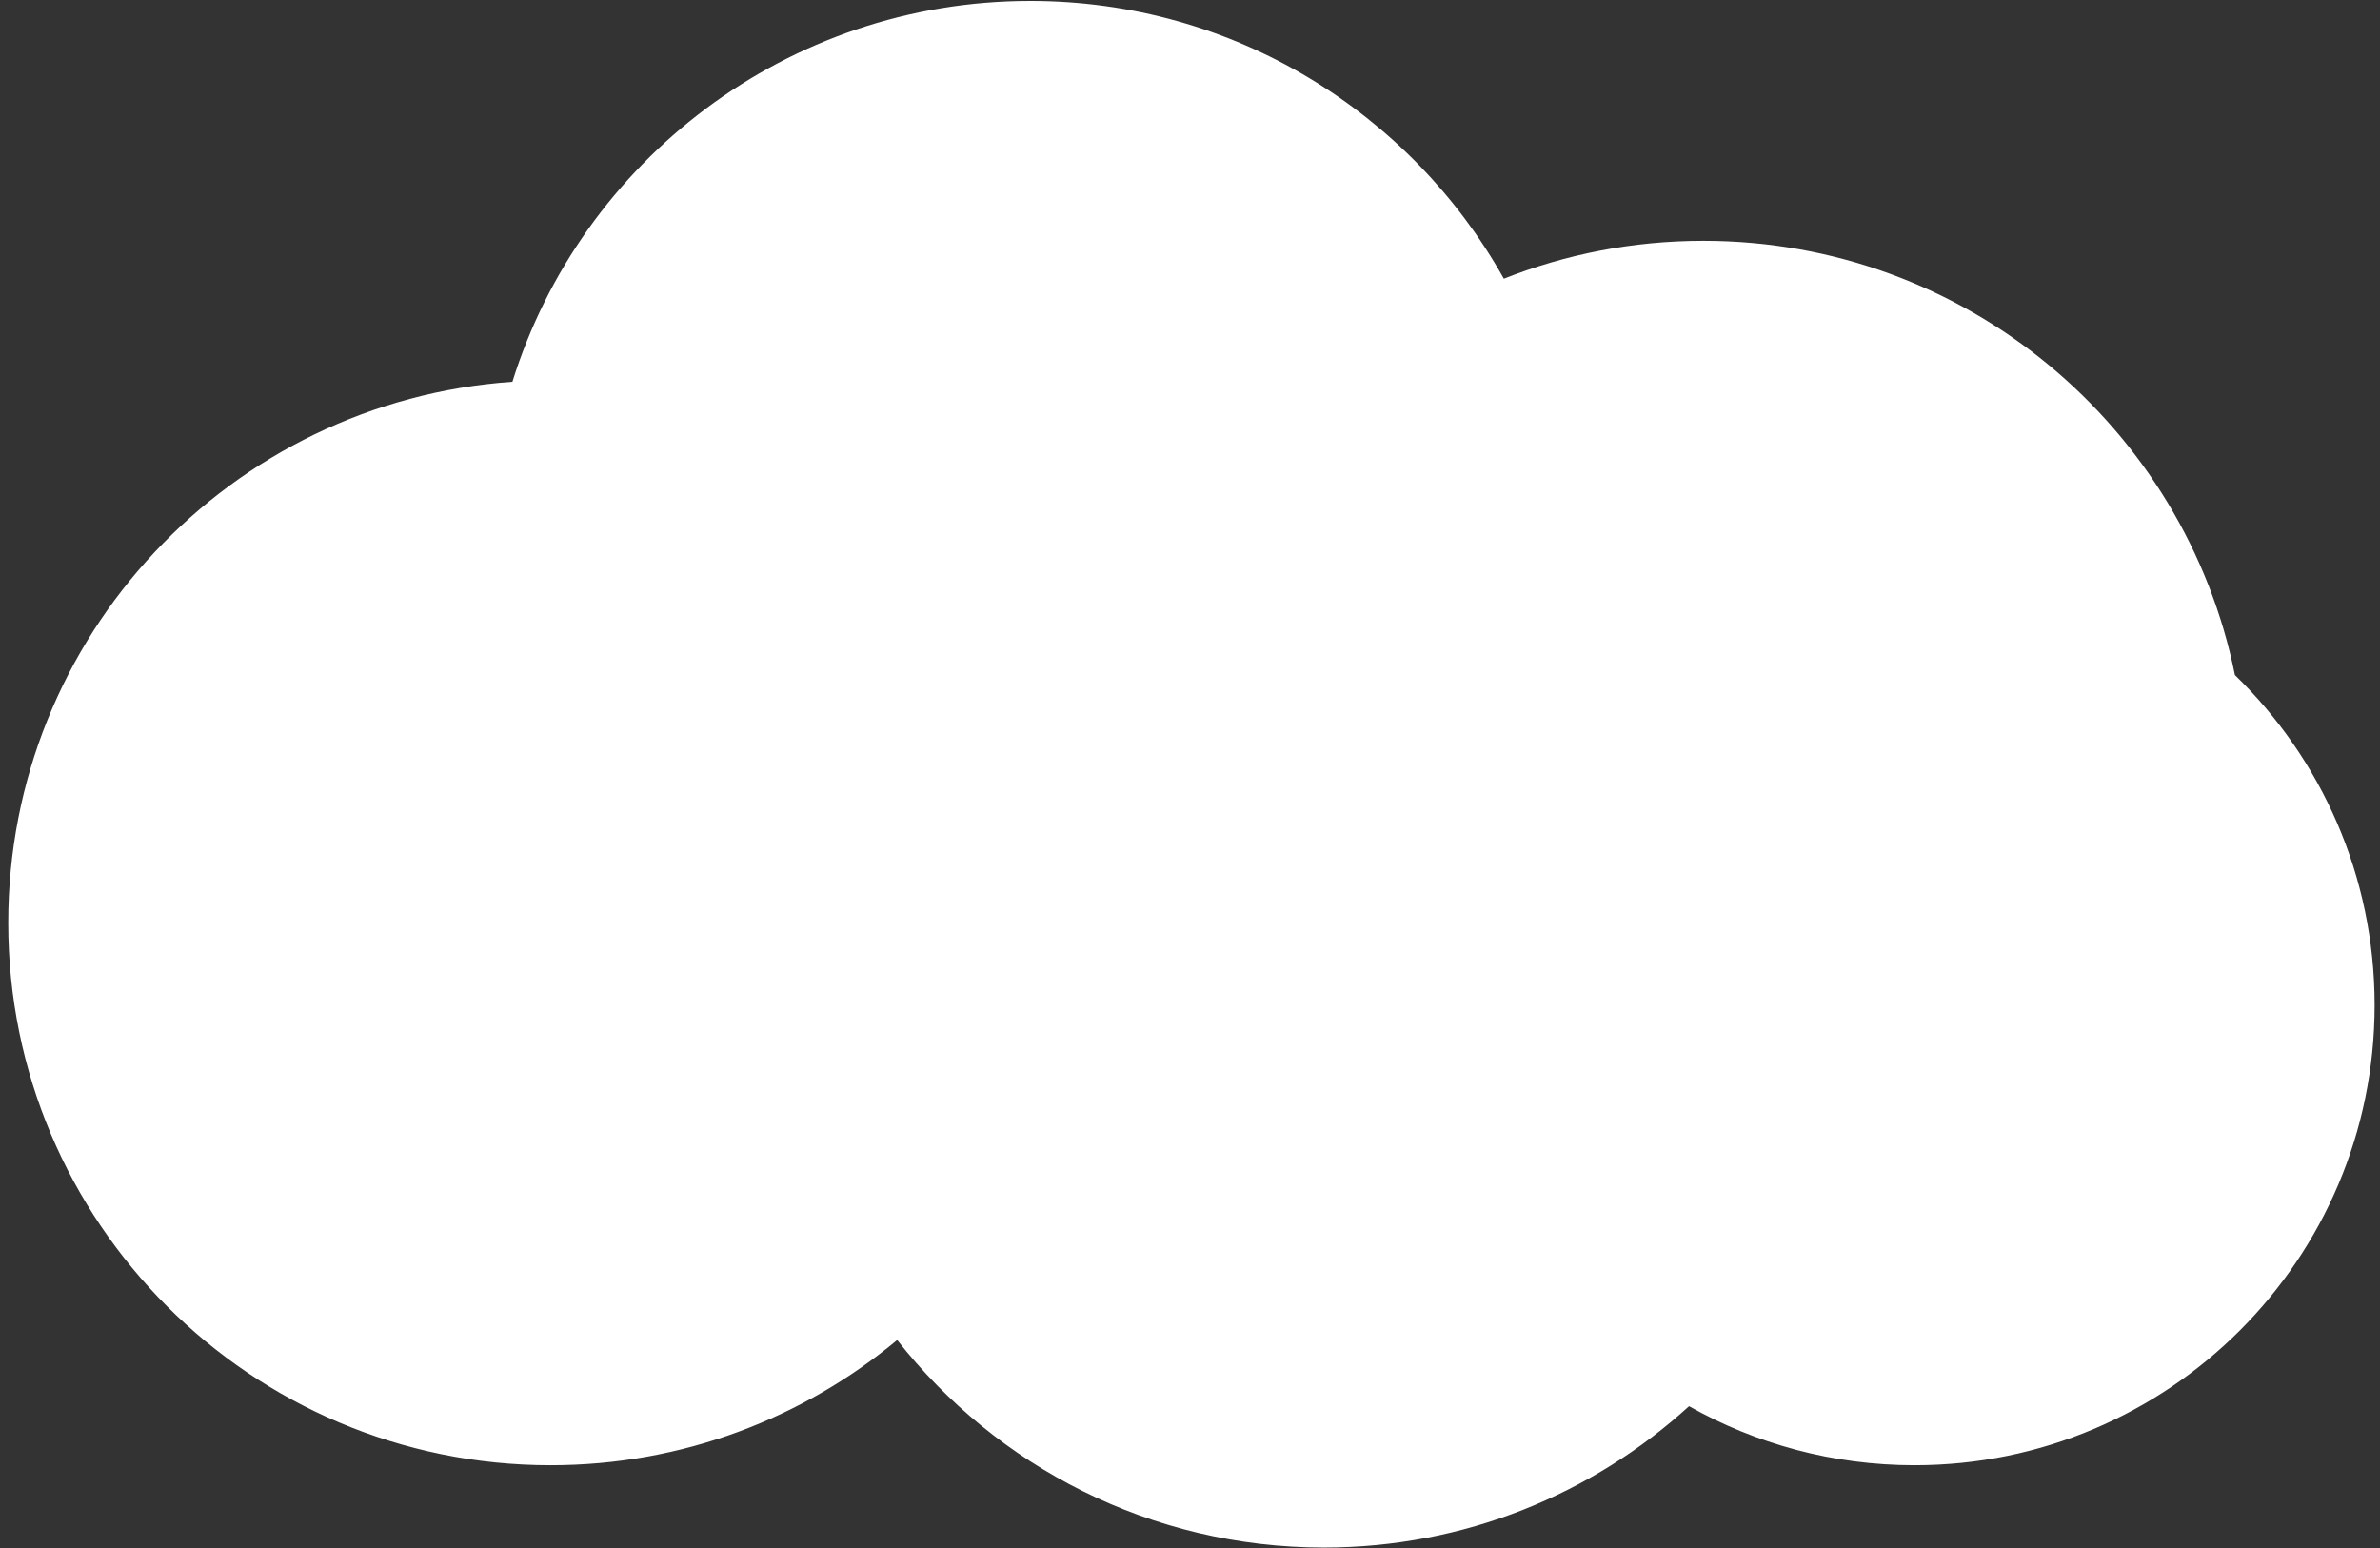 <?xml version="1.0" encoding="UTF-8"?> <svg xmlns="http://www.w3.org/2000/svg" width="269" height="175" viewBox="0 0 269 175" fill="none"><rect x="0" y="0" width="269" height="175" fill="#333333" stroke="none"/><path d="M116.453 0.107C139.447 0.107 159.483 12.768 169.973 31.498C176.953 28.735 184.561 27.217 192.523 27.217C222.193 27.217 246.938 48.295 252.604 76.294C262.339 85.744 268.391 98.967 268.391 113.606C268.391 142.322 245.112 165.601 216.396 165.601C207.133 165.601 198.436 163.178 190.904 158.932C180.011 168.856 165.529 174.908 149.632 174.908C130.059 174.908 112.628 165.734 101.405 151.452C90.782 160.286 77.128 165.601 62.232 165.601C28.376 165.601 0.93 138.155 0.93 104.299C0.93 71.894 26.074 45.362 57.916 43.148C65.688 18.21 88.956 0.107 116.453 0.107Z" fill="white"></path></svg> 